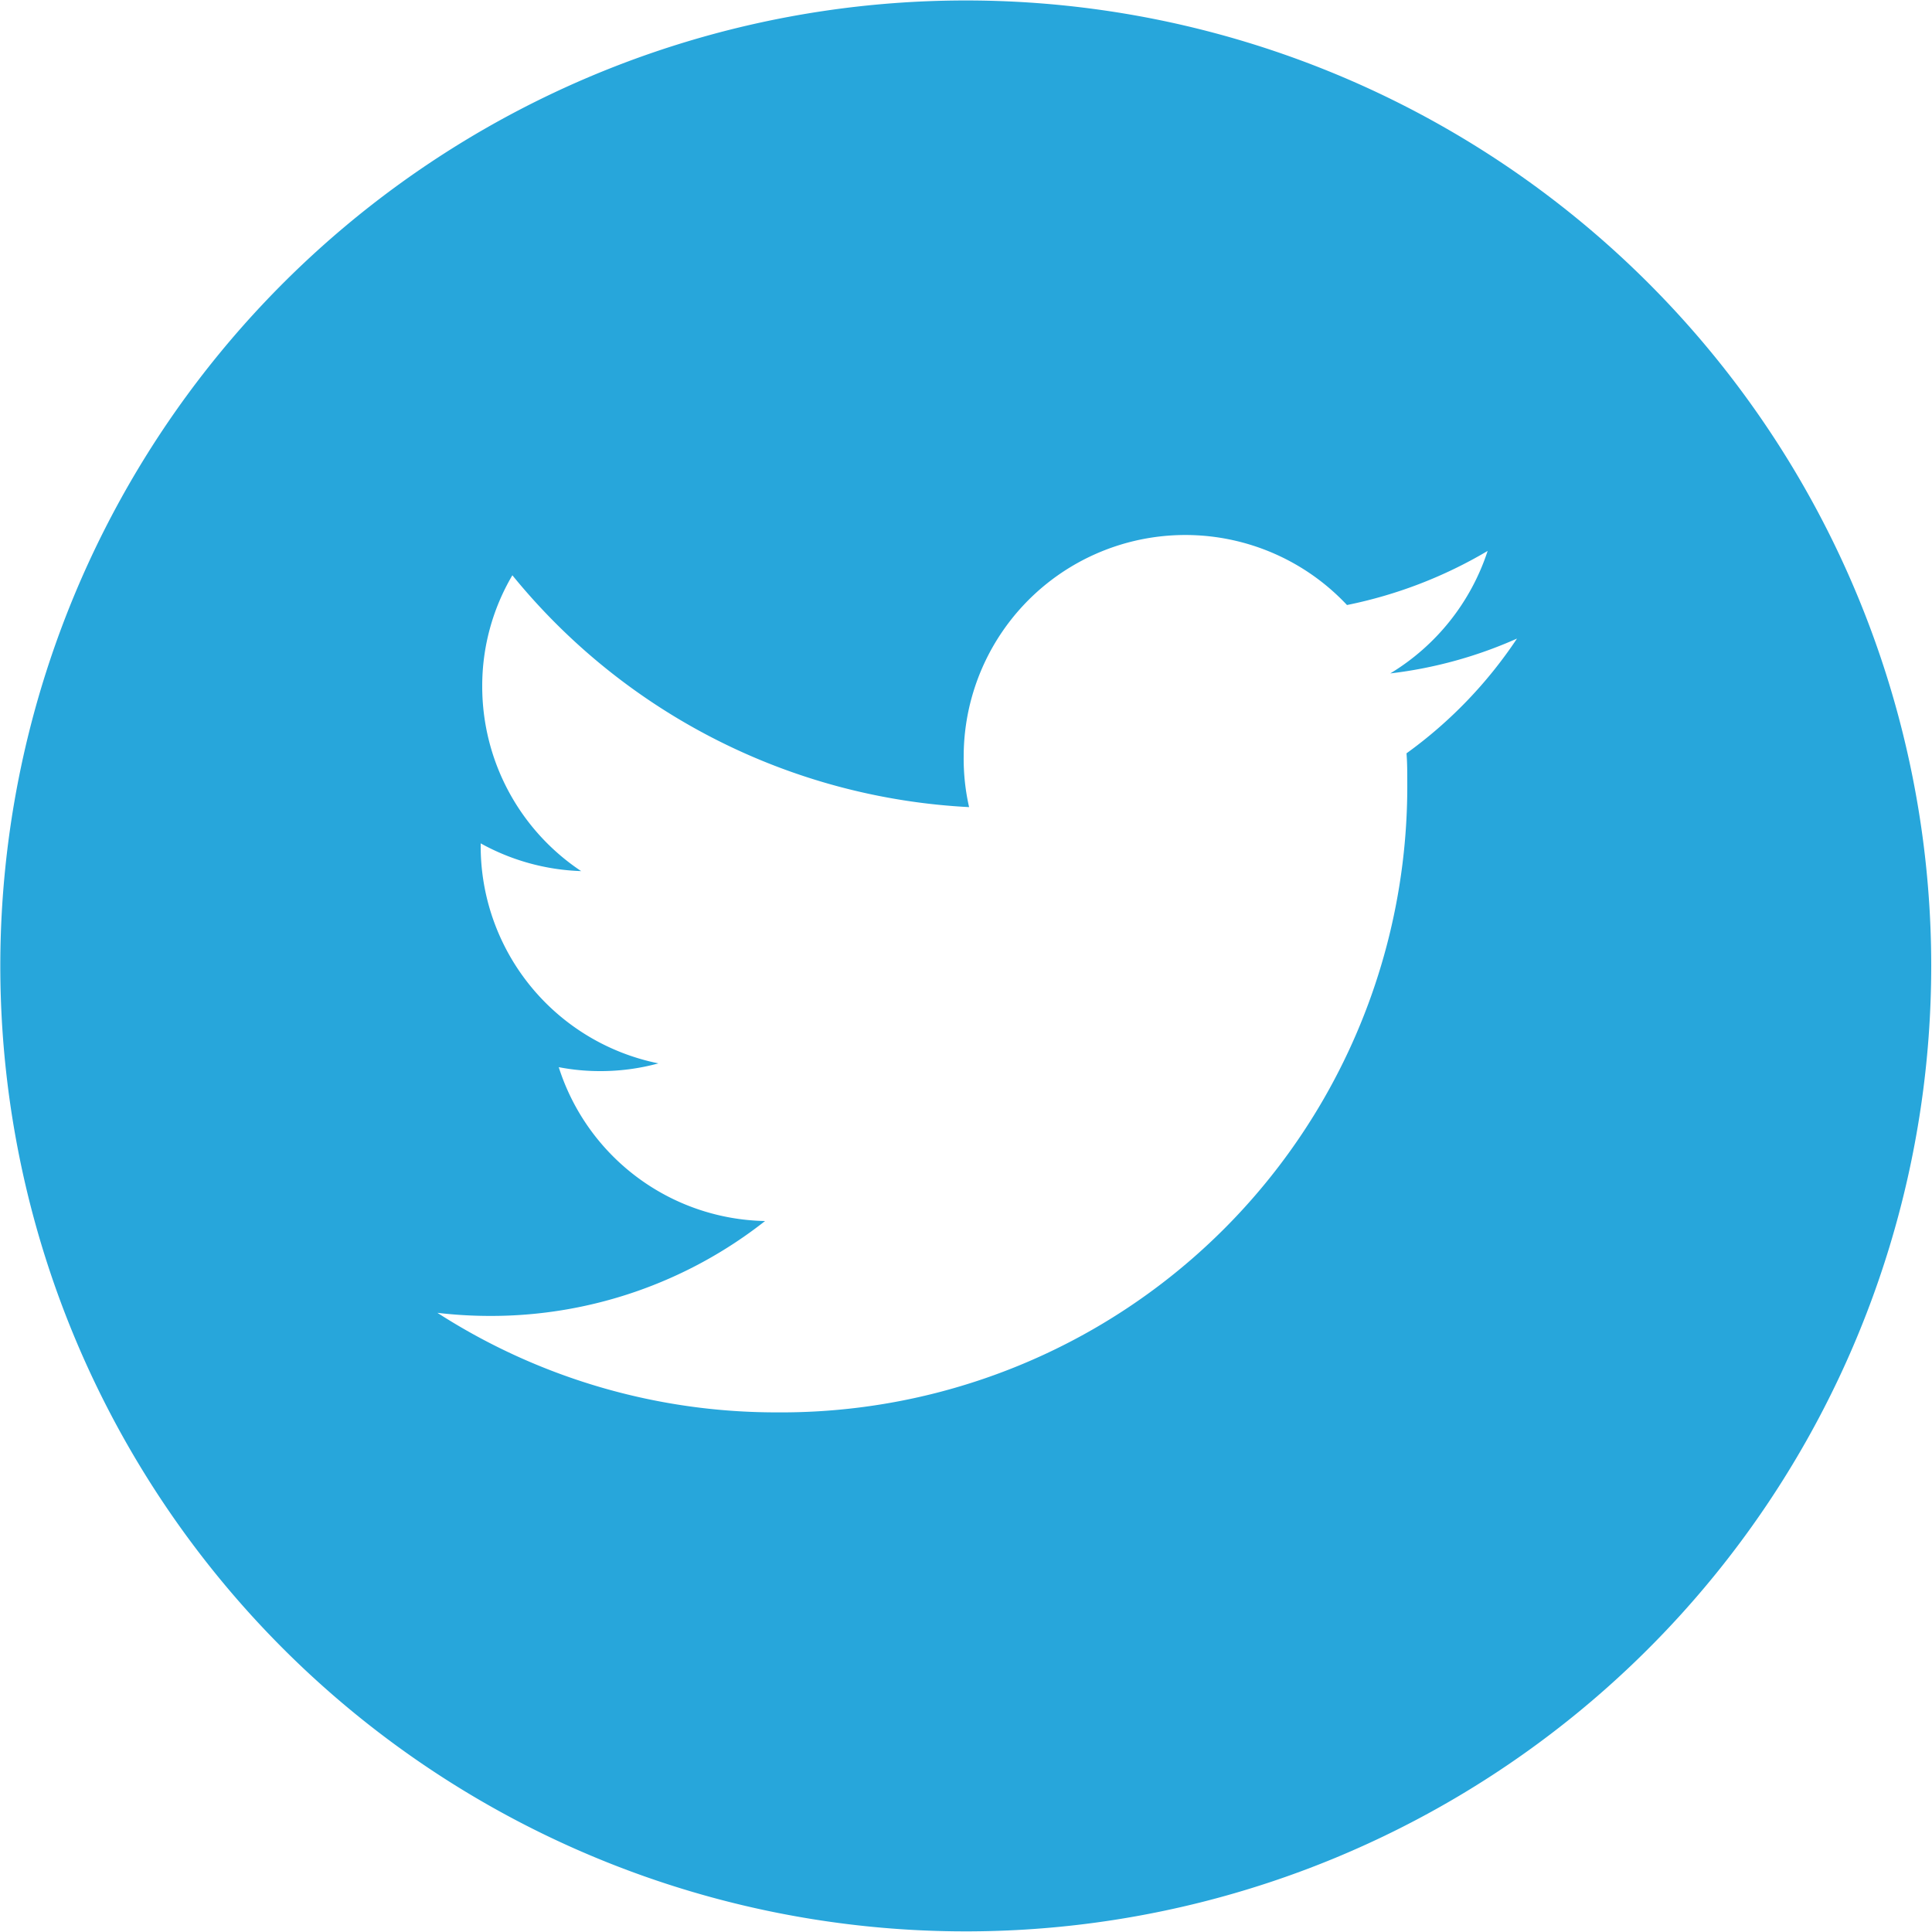 <svg xmlns="http://www.w3.org/2000/svg" width="50" height="50" viewBox="0 0 25 25">
  <defs>
    <style>
      .cls-1 {
        fill: #27a6db;
        fill-rule: evenodd;
      }
    </style>
  </defs>
  <path id="_200_icn_tw.svg" data-name="200%icn_tw.svg" class="cls-1" d="M1368,218.506A12.493,12.493,0,1,0,1380.49,231,12.491,12.491,0,0,0,1368,218.506h0Zm5.7,9.741c0.01,0.122.01,0.246,0.01,0.371a8.1,8.1,0,0,1-8.16,8.158h0a8.1,8.1,0,0,1-4.39-1.288,5.832,5.832,0,0,0,.68.04,5.734,5.734,0,0,0,3.56-1.228,2.859,2.859,0,0,1-2.67-1.991,2.8,2.8,0,0,0,.53.051,2.836,2.836,0,0,0,.76-0.1,2.869,2.869,0,0,1-2.3-2.81v-0.037a2.872,2.872,0,0,0,1.3.359,2.87,2.87,0,0,1-1.28-2.388,2.818,2.818,0,0,1,.39-1.44,8.157,8.157,0,0,0,5.91,3,2.828,2.828,0,0,1-.07-0.655,2.868,2.868,0,0,1,4.96-1.96,5.846,5.846,0,0,0,1.82-.7,2.908,2.908,0,0,1-1.26,1.585,5.642,5.642,0,0,0,1.64-.451,5.769,5.769,0,0,1-1.43,1.485h0Zm0,0" transform="translate(-1355.5 -218.5)"/>
</svg>
